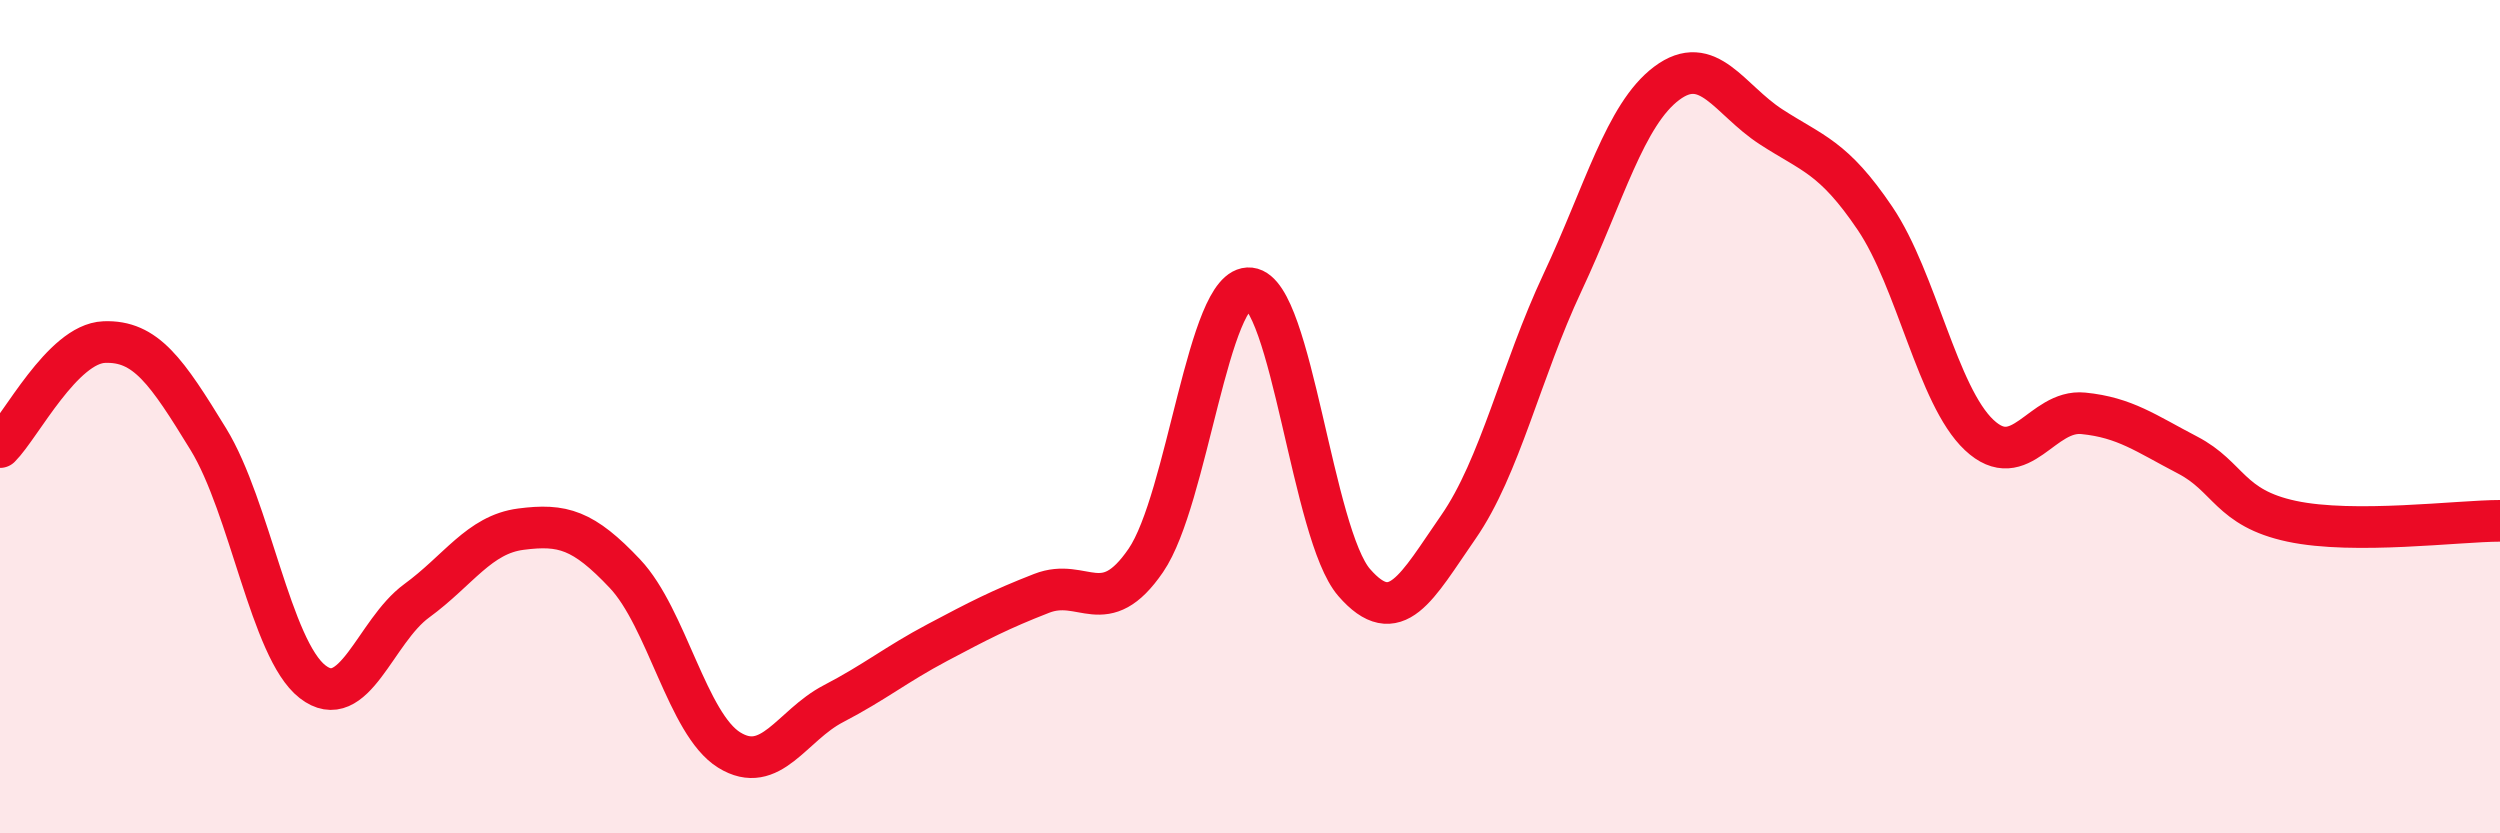 
    <svg width="60" height="20" viewBox="0 0 60 20" xmlns="http://www.w3.org/2000/svg">
      <path
        d="M 0,10.73 C 0.5,10.23 1.5,8.25 2.5,8.21 C 3.5,8.17 4,8.91 5,10.54 C 6,12.17 6.5,15.58 7.5,16.36 C 8.5,17.14 9,15.15 10,14.42 C 11,13.69 11.5,12.83 12.5,12.7 C 13.5,12.57 14,12.71 15,13.77 C 16,14.83 16.5,17.38 17.5,18 C 18.5,18.62 19,17.41 20,16.89 C 21,16.37 21.5,15.95 22.5,15.42 C 23.5,14.89 24,14.63 25,14.24 C 26,13.85 26.5,14.91 27.5,13.45 C 28.5,11.99 29,6.81 30,6.92 C 31,7.03 31.5,12.83 32.5,13.98 C 33.5,15.13 34,14.09 35,12.65 C 36,11.21 36.5,8.91 37.5,6.78 C 38.5,4.65 39,2.75 40,2 C 41,1.25 41.5,2.39 42.5,3.04 C 43.5,3.69 44,3.76 45,5.24 C 46,6.72 46.5,9.5 47.5,10.44 C 48.5,11.38 49,9.82 50,9.92 C 51,10.02 51.5,10.4 52.5,10.92 C 53.5,11.44 53.5,12.19 55,12.51 C 56.5,12.83 59,12.5 60,12.5L60 20L0 20Z"
        fill="#EB0A25"
        opacity="0.1"
        stroke-linecap="round"
        stroke-linejoin="round"
      />
      <path
        d="M 0,10.73 C 0.5,10.23 1.5,8.25 2.5,8.21 C 3.5,8.17 4,8.91 5,10.54 C 6,12.17 6.5,15.58 7.5,16.36 C 8.5,17.14 9,15.15 10,14.42 C 11,13.69 11.5,12.83 12.5,12.7 C 13.5,12.57 14,12.71 15,13.77 C 16,14.83 16.5,17.38 17.5,18 C 18.5,18.62 19,17.41 20,16.89 C 21,16.37 21.5,15.95 22.5,15.42 C 23.5,14.89 24,14.63 25,14.24 C 26,13.85 26.5,14.91 27.5,13.45 C 28.5,11.99 29,6.81 30,6.92 C 31,7.03 31.5,12.83 32.5,13.98 C 33.5,15.13 34,14.09 35,12.65 C 36,11.21 36.5,8.91 37.5,6.78 C 38.5,4.65 39,2.75 40,2 C 41,1.25 41.5,2.39 42.5,3.04 C 43.5,3.69 44,3.76 45,5.24 C 46,6.72 46.5,9.5 47.5,10.44 C 48.5,11.38 49,9.82 50,9.92 C 51,10.02 51.5,10.4 52.5,10.92 C 53.5,11.44 53.5,12.19 55,12.51 C 56.5,12.83 59,12.5 60,12.5"
        stroke="#EB0A25"
        stroke-width="1"
        fill="none"
        stroke-linecap="round"
        stroke-linejoin="round"
      />
    </svg>
  